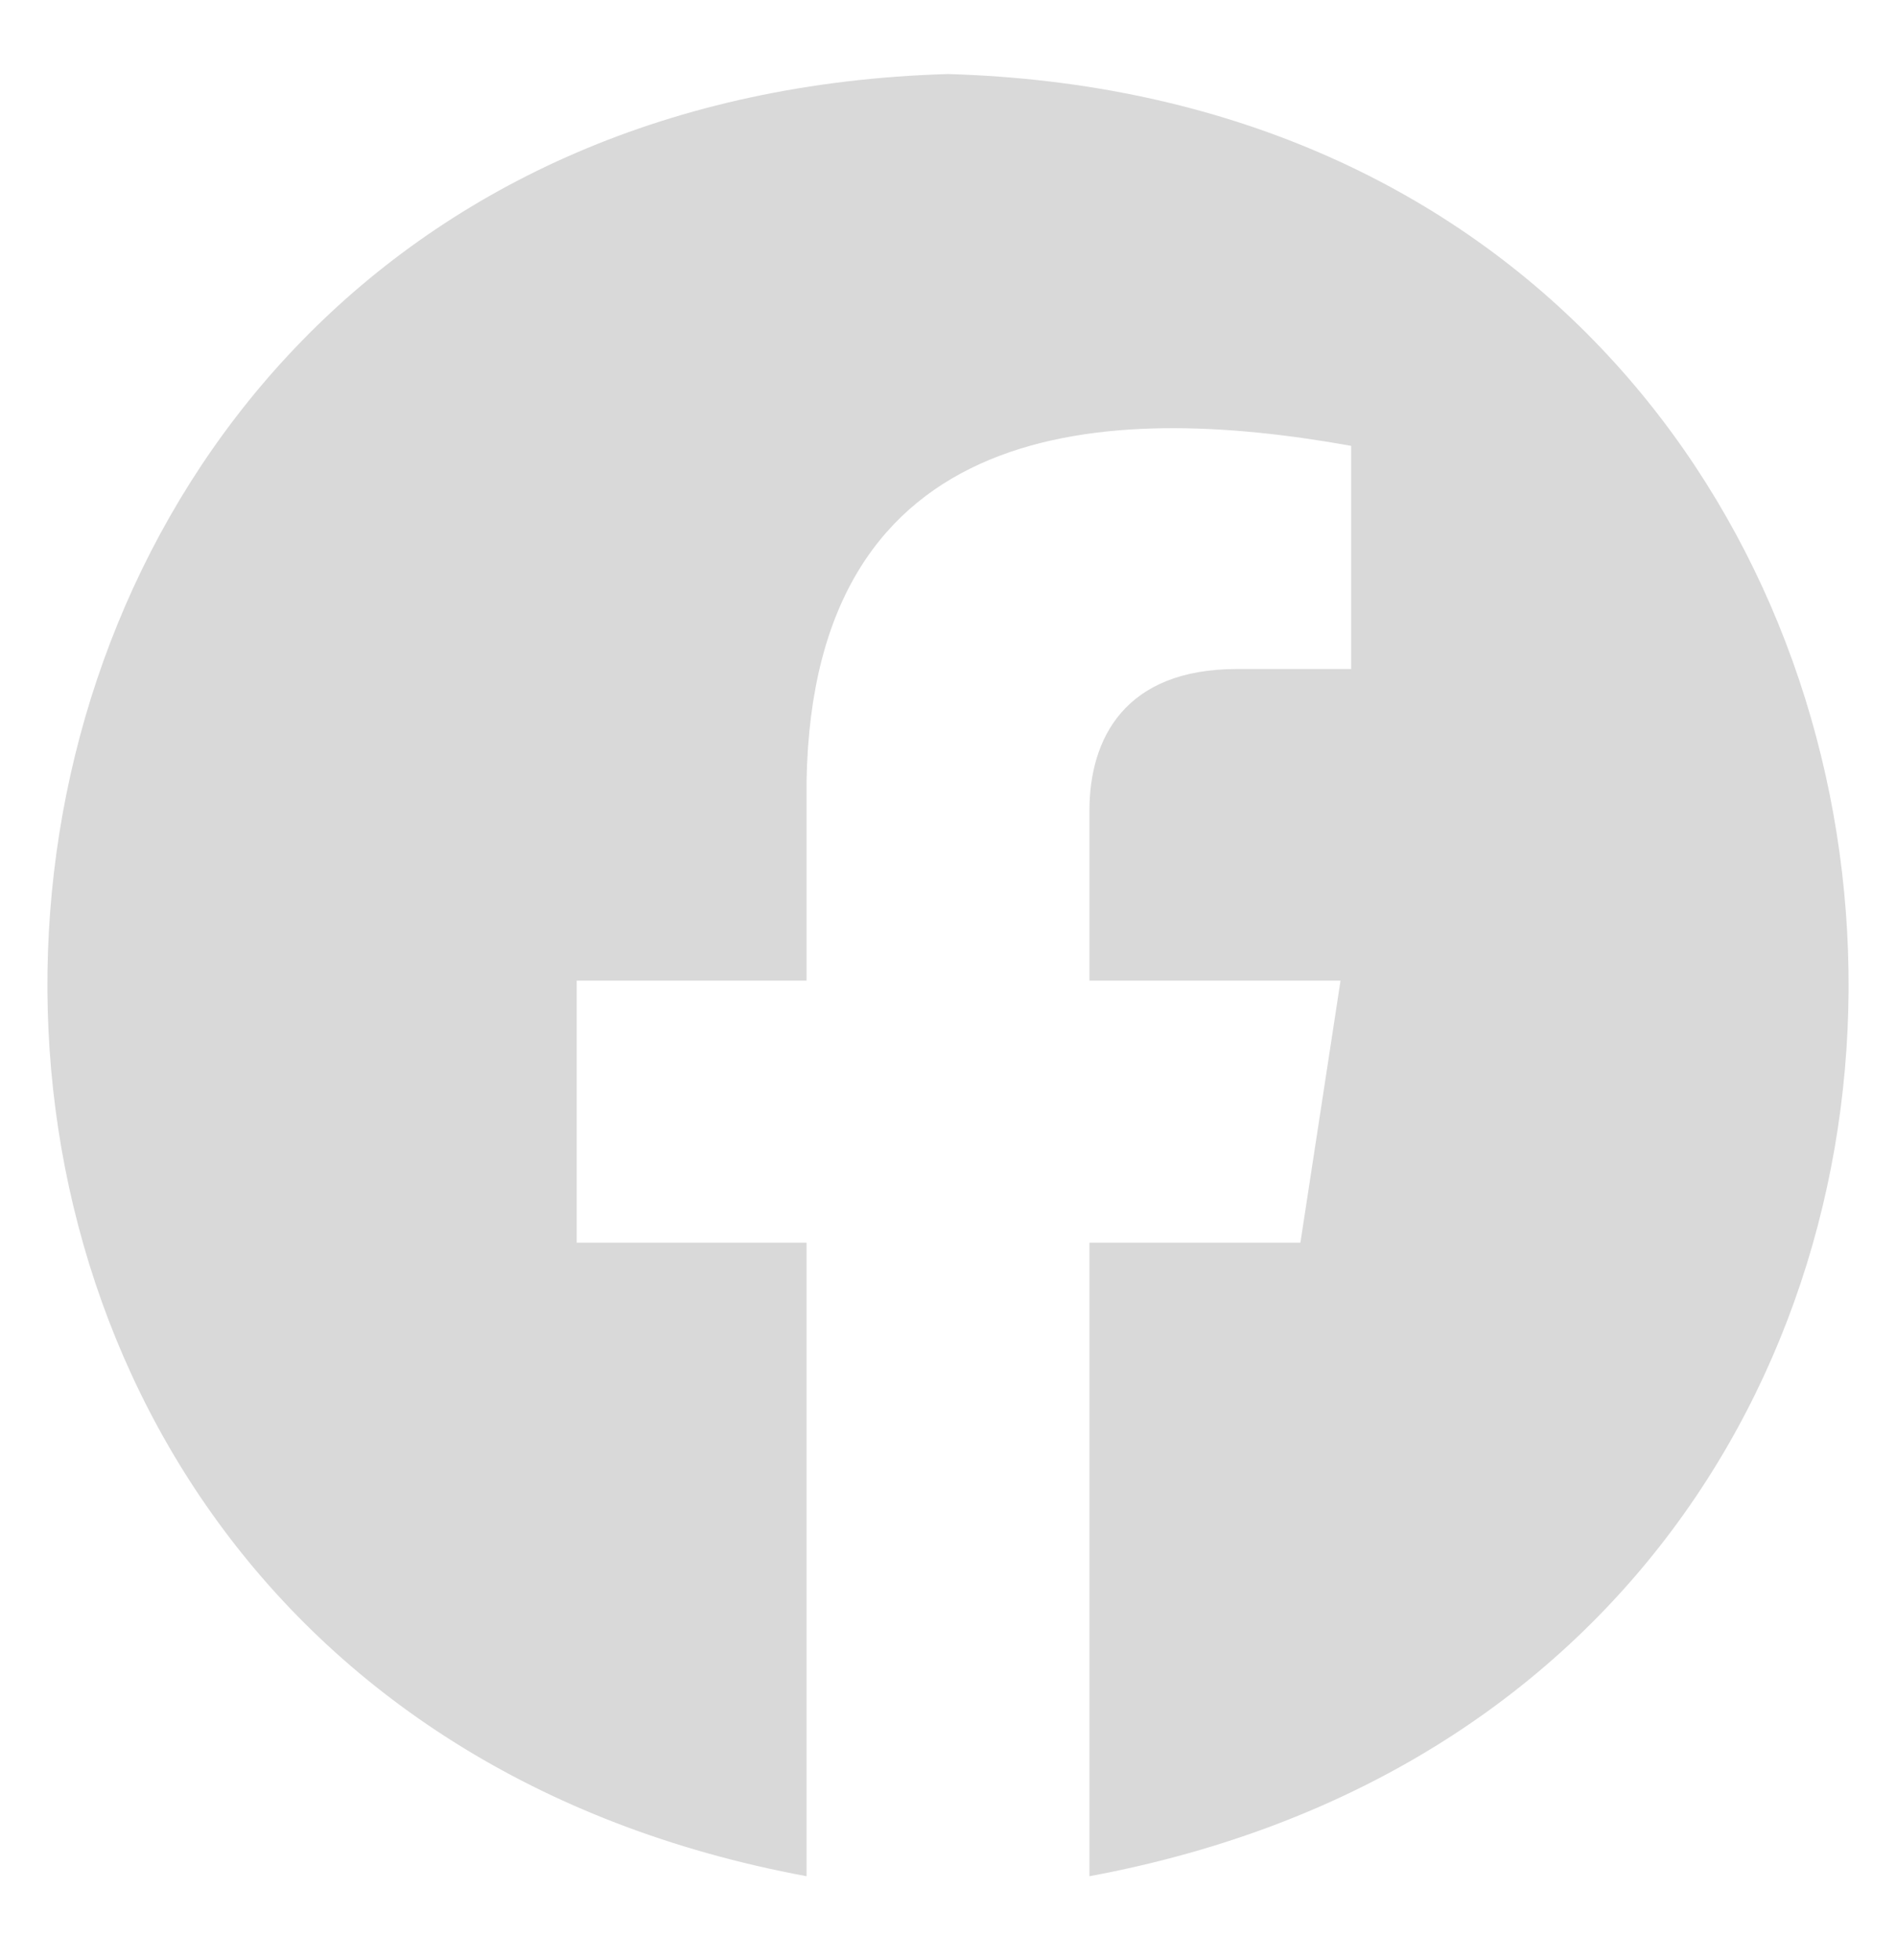 <svg width="30" height="31" viewBox="0 0 30 31" fill="none" xmlns="http://www.w3.org/2000/svg">
<path d="M15 1.171C-2.668 1.688 -4.469 26.48 12.762 29.671L12.762 19.652H9.125V15.508H12.762V12.35C12.863 6.567 17.51 6.355 21.379 7.051V10.58H19.572C17.793 10.58 17.238 11.685 17.238 12.819V15.508H21.211L20.576 19.652H17.238V29.671C34.473 26.477 32.664 1.686 15 1.171Z" fill="#D9D9D9"/>
</svg>
